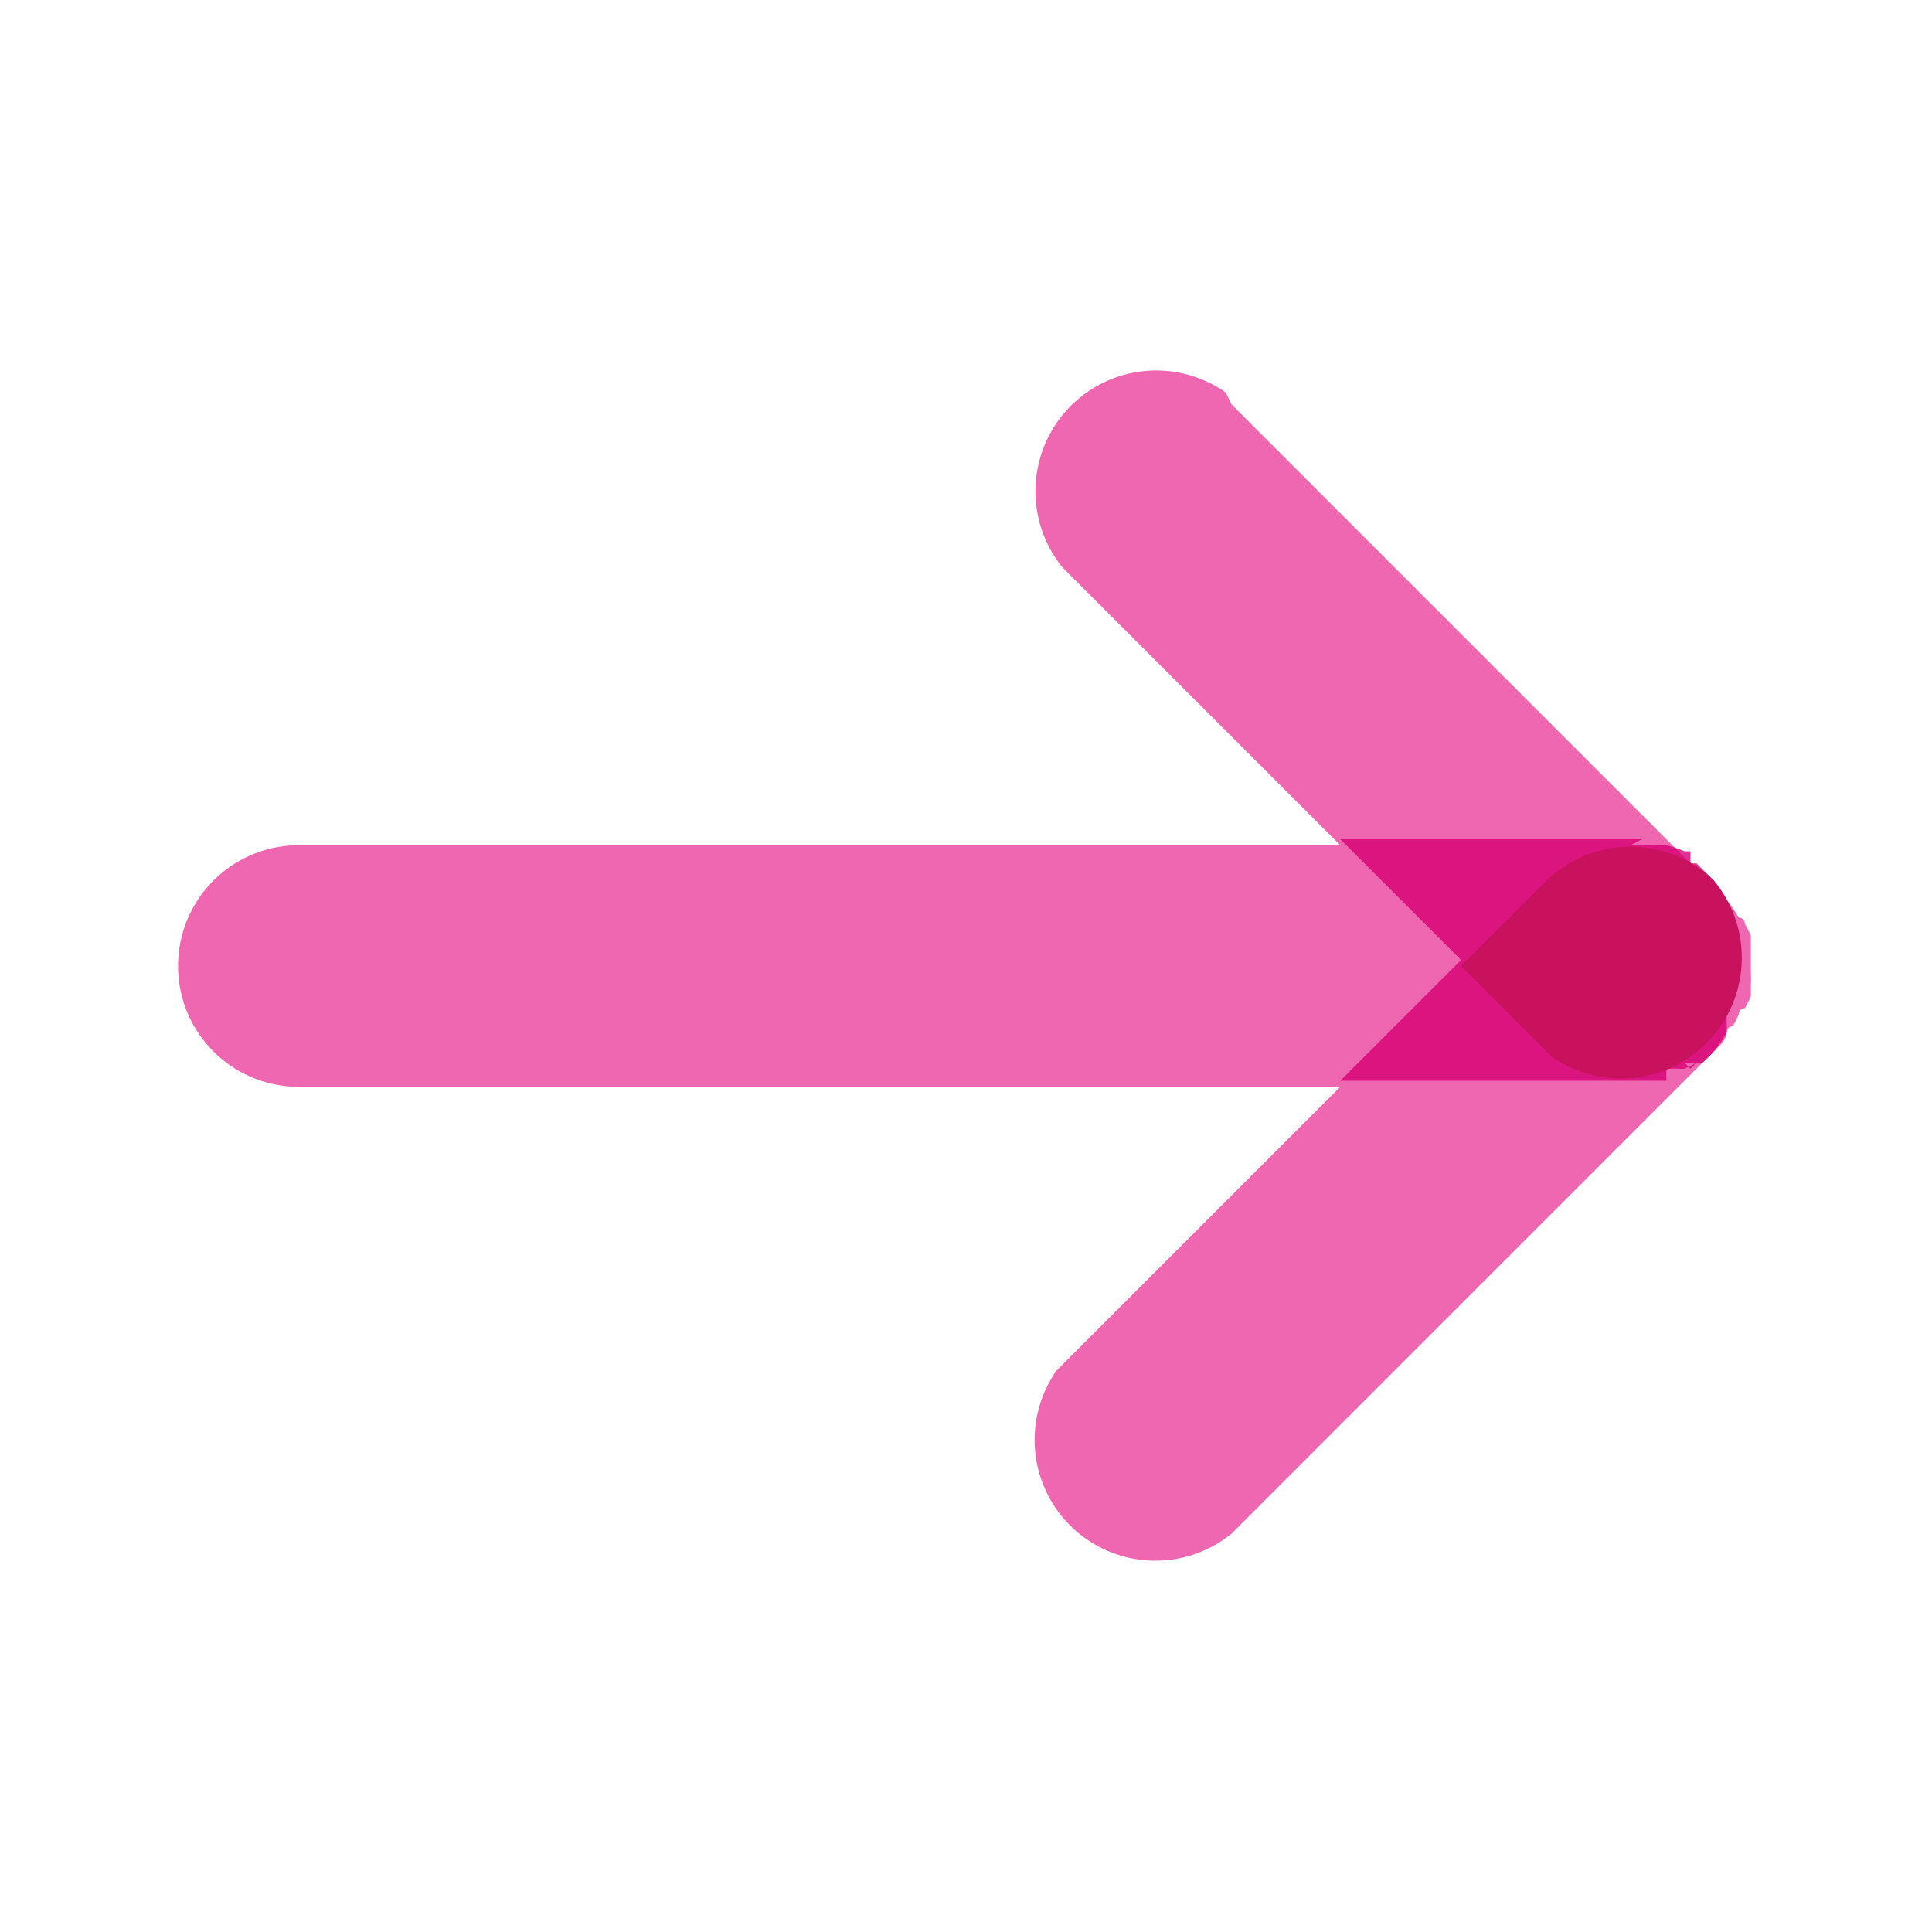 <svg xmlns="http://www.w3.org/2000/svg" viewBox="0 0 32 32">
    <g id="arrow" transform="matrix(1,0,0,1,355,-6757)">
        <rect id="safe" width="32" height="32" transform="translate(-355,6757)" fill="#ffffff" opacity="0"></rect>
        <g id="icon" transform="translate(-1,2)">
            <path id="light" d="M 25.7 11 a 2 2 0 0 0 0.1 -0.2 c 0 0 0 -0.1 0.1 -0.1 a 1.9 1.9 0 0 0 0.1 -0.2 c 0 -0.1 0 -0.1 0 -0.2 a 2 2 0 0 0 0 -0.2 c 0 0 0 -0.1 0 -0.1 c 0 0 0 0 0 0 c 0 -0.1 0 -0.1 0 -0.2 c 0 0 0 0 0 0 c 0 0 0 -0.1 0 -0.1 c 0 0 0 0 0 0 s 0 0 0 -0.1 s 0 0 0 -0.1 a 1.8 1.8 0 0 0 -0.1 -0.2 c 0 0 0 -0.1 -0.1 -0.1 a 2 2 0 0 0 -0.4 -0.5 l -8 -8 L 17.3 0.5 a 2 2 0 0 0 -2.7 2.9 L 19.2 8 H 2 l -0.1 0 a 2 2 0 0 0 0.1 4 h 17.2 l -4.6 4.6 l -0.1 0.1 a 2 2 0 0 0 2.9 2.7 l 8 -8 l 0.1 -0.1 c 0 0 0.1 -0.1 0.1 -0.2 c 0 0 0 -0.1 0.1 -0.1" transform="translate(-351,6761)" fill="#e5007d" fill-rule="evenodd" opacity="0.6"></path>
            <path id="middle" d="M 24.5 11.9 H 24.5 l -0.1 0 h 0 l -0.1 0 l 0.1 0 l -0.1 0 h 0 l -0.1 0 l 0 0 l 0.1 0 c -0.1 0 -0.1 0 -0.2 0 H 19.2 l 2 -2 l -2 -2 h 5 L 24 8 a 1.9 1.9 0 0 1 0.2 0 l 0.1 0 l 0.1 0 a 1.6 1.6 0 0 1 0.2 0 l 0 0 h 0 l 0 0 h 0 a 1.9 1.9 0 0 1 0.3 0.1 l 0 0 l 0 0 l 0 0 l 0.1 0 L 25 8.3 l 0 0 l 0 0 l 0 0 l 0 0 l 0.1 0 l 0 0 l 0 0 l 0 0 h 0 l 0 0 l 0.1 0.1 l 0 0 l 0.1 0.1 l 0.1 0.1 l 0 0.1 l 0 0 l 0 0.1 l 0 0 l 0 0 l 0 0 l 0 0 l 0 0.1 a 2 2 0 0 1 0.2 0.6 l 0 -0.1 l 0 0.1 l 0 0.1 V 9.7 l 0 0.1 v 0.2 a 2 2 0 0 1 0 0.3 l 0 0.1 l 0 -0.1 l 0 0.1 c 0 0 0 0.1 0 0.1 l 0 0.1 l 0 0.1 l 0 0.1 l 0 0.1 l 0 0 l 0 0.1 l 0 0.1 a 2 2 0 0 1 -0.2 0.3 l 0 0 l 0 0 l 0 0 l 0 0 l 0 0 l 0 0 l 0 0 l 0 0 l -0.1 0.1 l 0.1 -0.1 a 1.9 1.9 0 0 1 -0.2 0.2 l 0.1 -0.1 c 0 0 -0.1 0.1 -0.1 0.1 l -0.1 0 l -0.1 0 l 0.1 -0.1 c 0 0 -0.1 0.1 -0.1 0.1 l 0 0 h 0 l -0.1 0 L 25 11.7 l 0.1 -0.1 a 1.9 1.9 0 0 1 -0.2 0.1 a 0.9 0.9 0 0 1 -0.1 0 l 0 0 l 0 0 l 0 0 l 0.1 0 l -0.1 0 l 0 0 l 0 0 l -0.1 0 h 0 l 0 0 l -0.1 0 L 24.6 11.9 l -0.1 0 h 0 Z" transform="translate(-351,6761)" fill="#d60075" fill-rule="evenodd" opacity="0.8"></path>
            <path id="dark" d="M 25.3 8.5 l 0.1 0.1 a 2 2 0 0 1 -2.7 2.9 l -0.1 -0.1 L 21.2 10 l 1.4 -1.4 a 2 2 0 0 1 2.7 -0.1" transform="translate(-351,6761)" fill="#c9125d" fill-rule="evenodd"></path>
        </g>
    </g>
</svg>